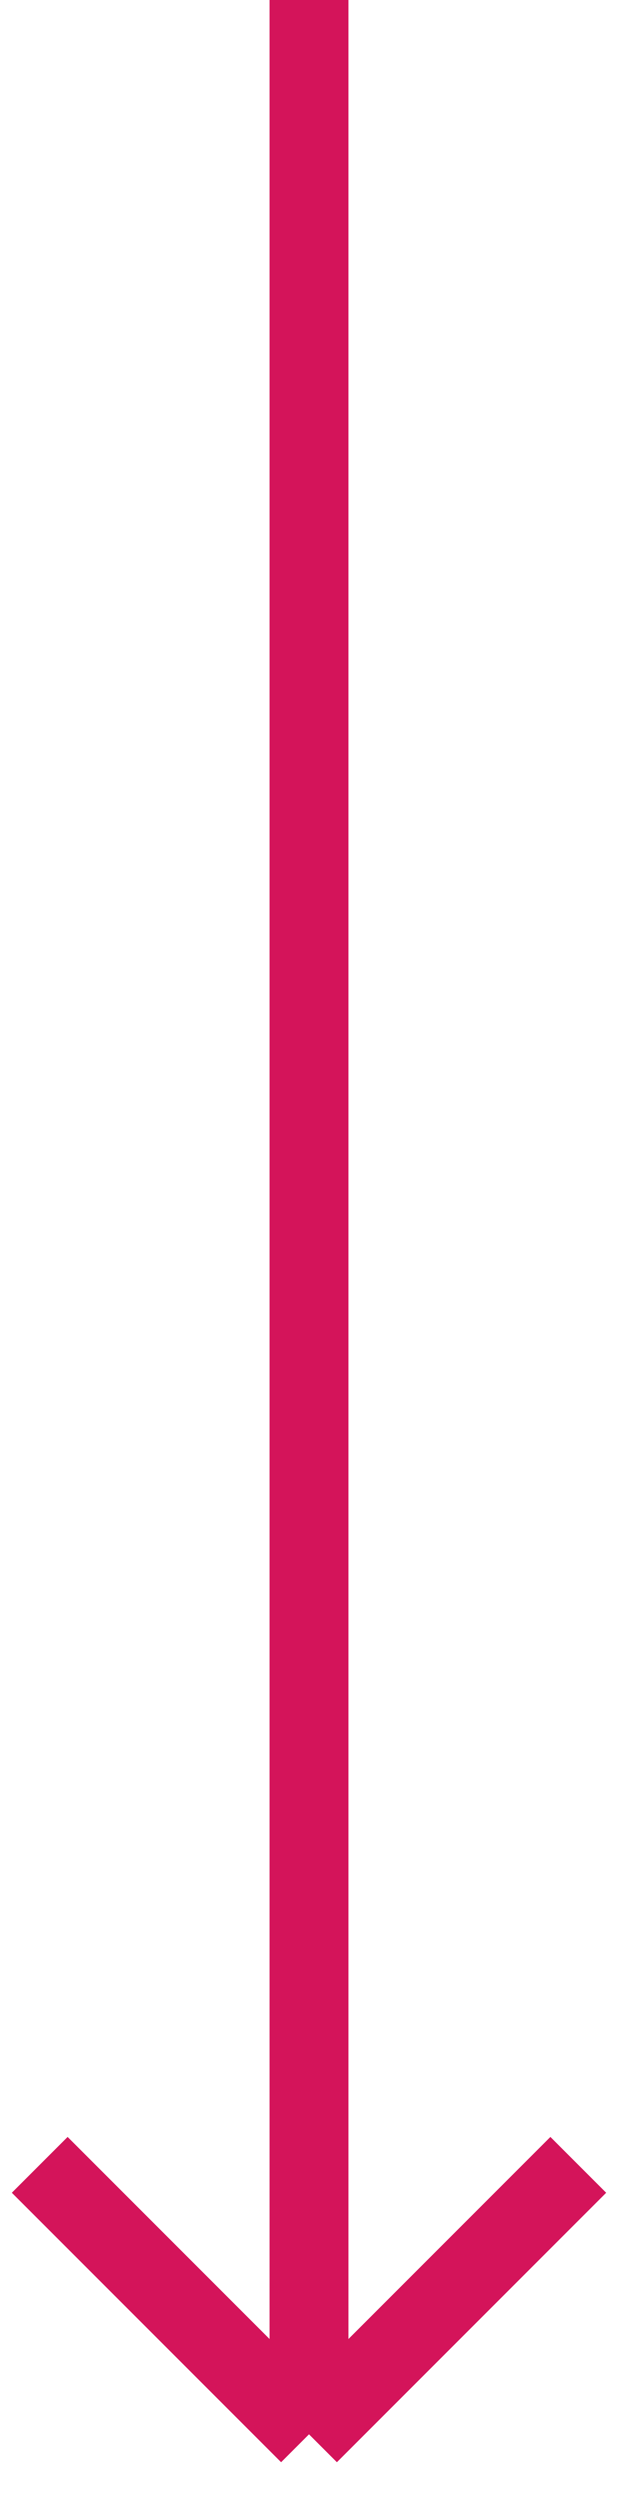 <?xml version="1.0" encoding="UTF-8"?> <svg xmlns="http://www.w3.org/2000/svg" width="47" height="190" viewBox="0 0 47 190" fill="none"> <path d="M43.98 164.522L23.5 185.001M23.5 185.001L3.021 164.522M23.5 185.001L23.5 8.03604e-06" stroke="#D4145A" stroke-width="6"></path> </svg> 